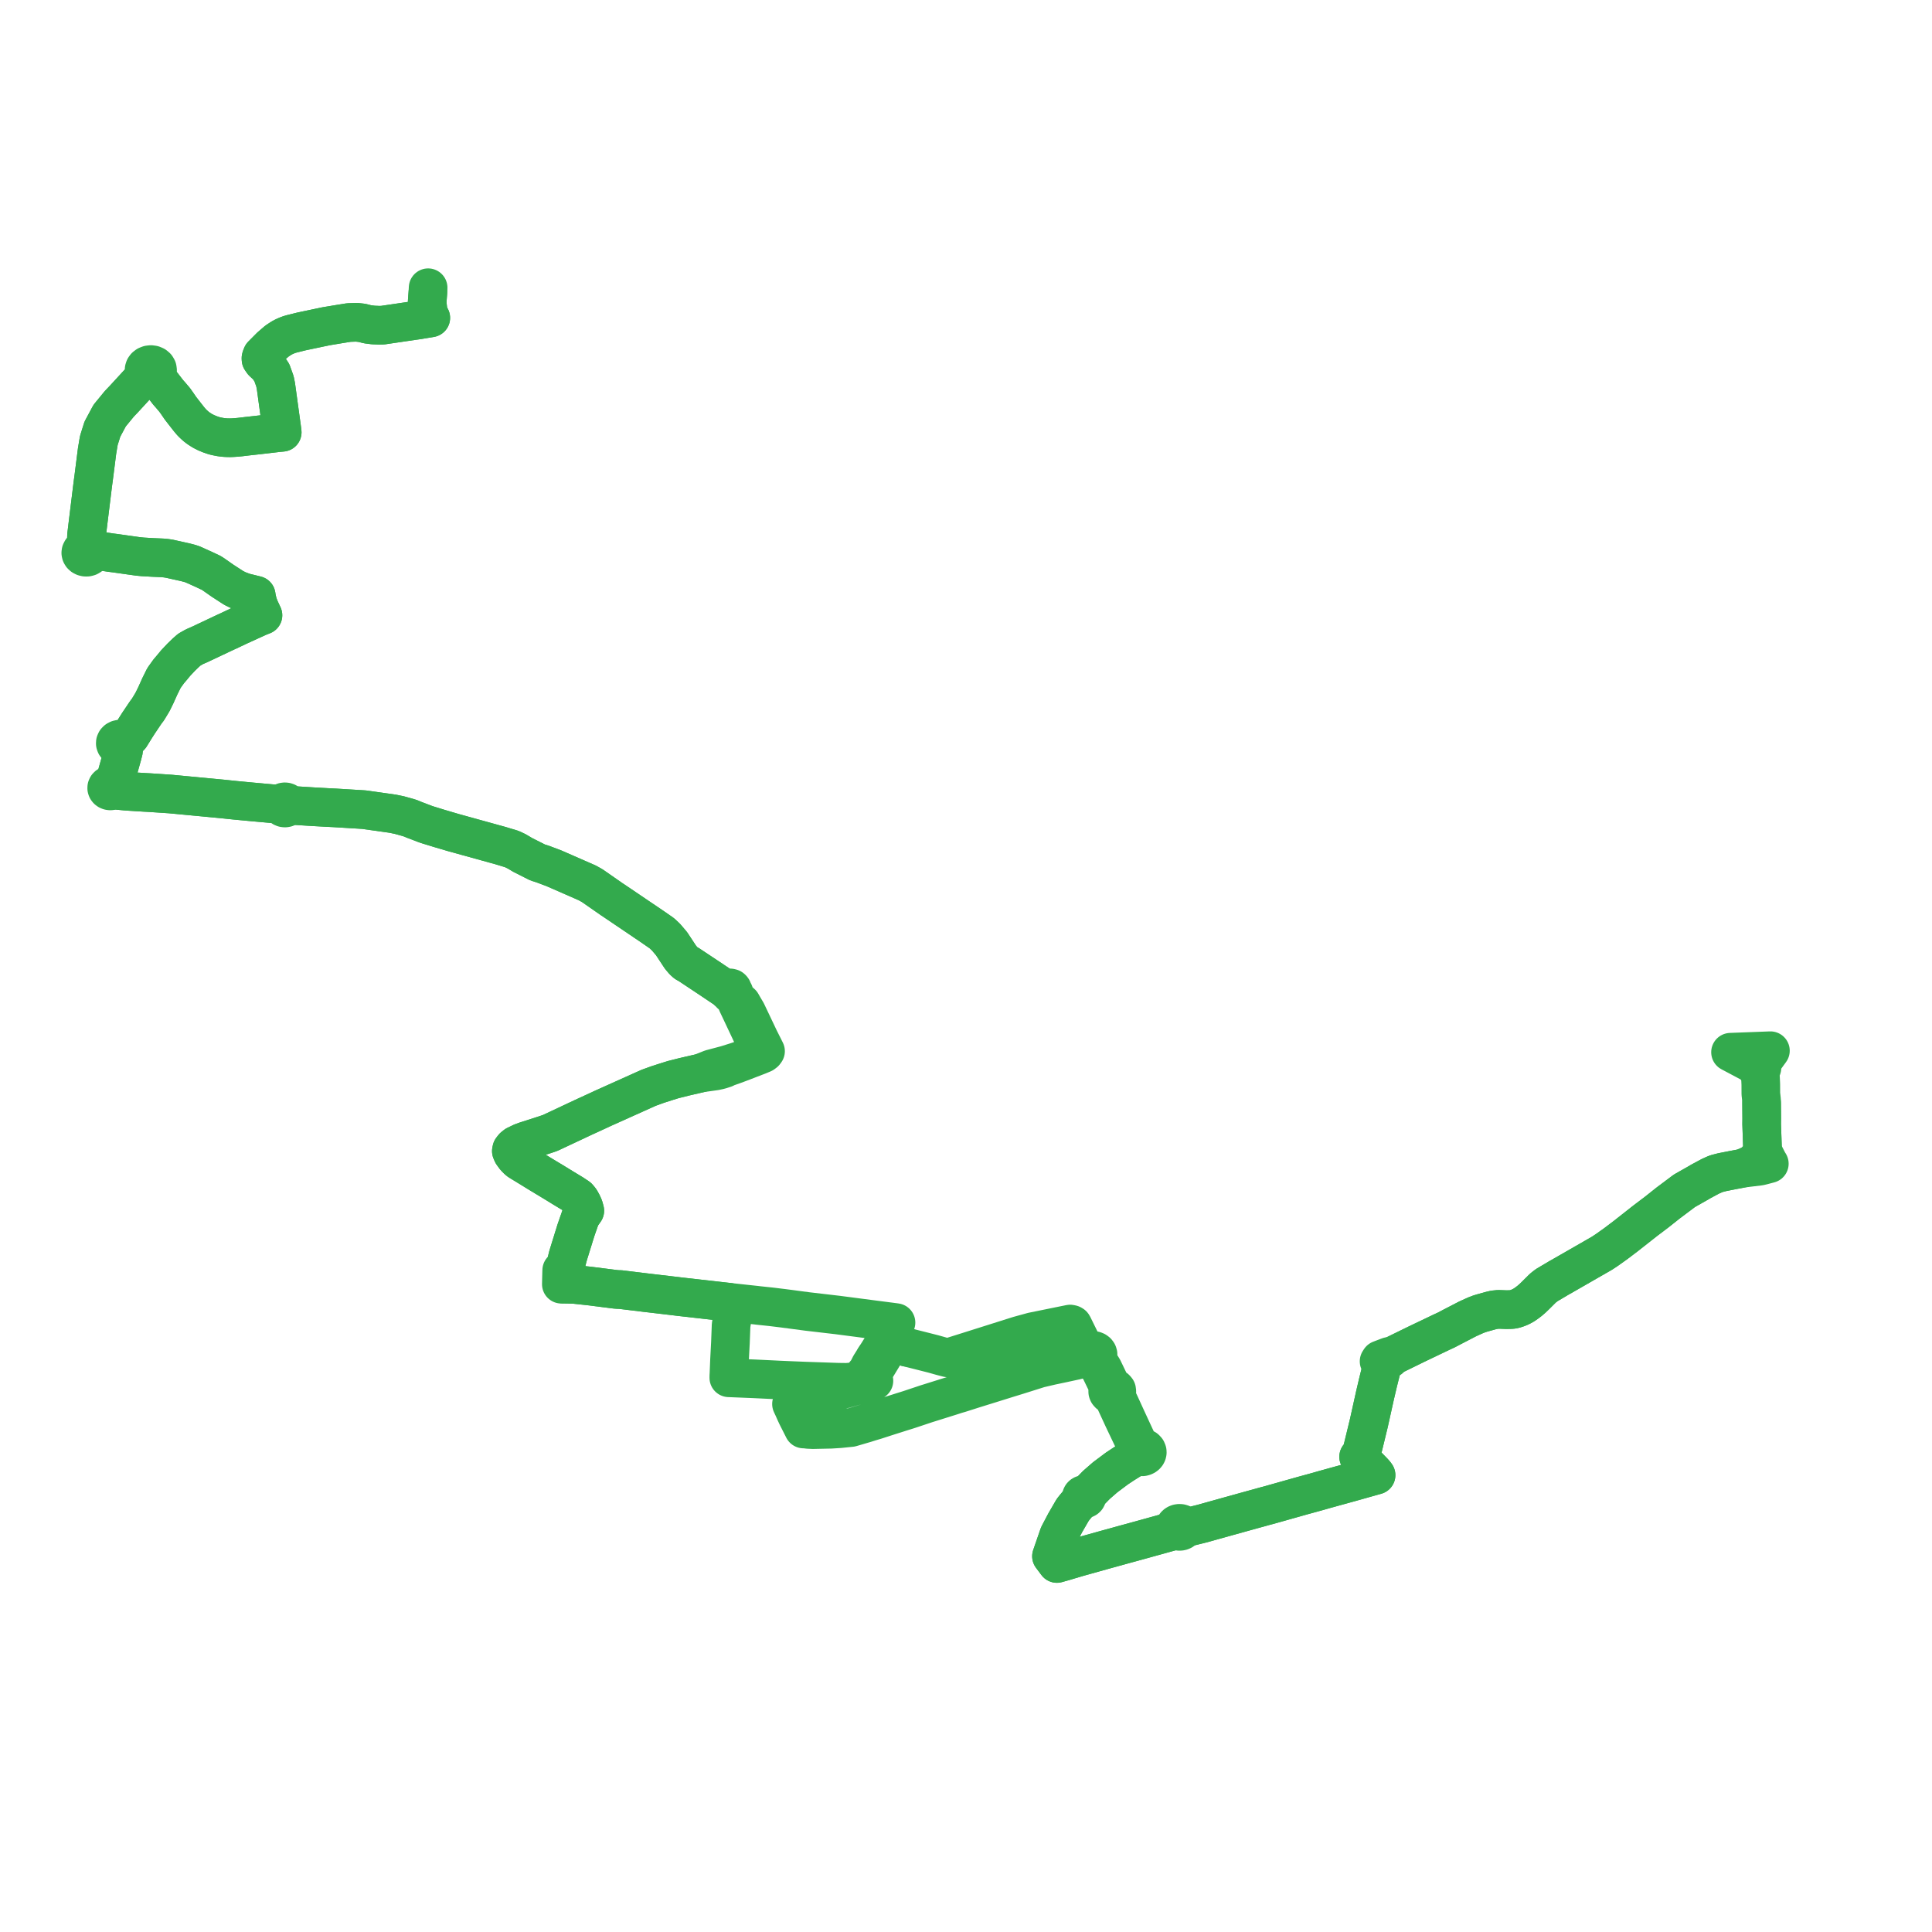     
<svg width="478.255" height="478.255" version="1.1"
     xmlns="http://www.w3.org/2000/svg">

  <title>Plan de ligne</title>
  <desc>Du 0000-00-00 au 9999-01-01</desc>

<path d='M 436.075 273.091 L 436.077 273.346 L 436.091 275.199 L 436.104 276.872 L 436.089 278.276 L 436.211 281.774 L 436.235 282.488 L 436.279 283.725 L 436.309 284.601 L 436.322 284.923 L 435.943 285.721 L 435.184 286.774 L 434.878 287.078 L 433.872 288.074 L 431.379 289.189 L 428.957 289.645 L 427.912 289.85 L 426.305 290.166 L 424.895 290.533 L 424.381 290.74 L 423.389 291.189 L 422.512 291.66 L 421.026 292.456 L 420.619 292.703 L 420.115 292.991 L 416.964 294.777 L 412.968 297.773 L 410.123 300.03 L 407.725 301.843 L 407.367 302.114 L 405.78 303.362 L 403.084 305.482 L 402.366 306.047 L 401.386 306.788 L 399.931 307.889 L 399.088 308.489 L 397.797 309.408 L 396.583 310.211 L 395.782 310.676 L 395.184 311.016 L 391.944 312.879 L 391.223 313.293 L 389.074 314.527 L 386.907 315.771 L 386.716 315.89 L 386.061 316.243 L 385.646 316.489 L 384.946 316.905 L 382.875 318.133 L 381.952 318.849 L 380.086 320.704 L 379.317 321.441 L 378.656 322.008 L 377.986 322.521 L 377.218 323.054 L 376.41 323.492 L 375.682 323.794 L 374.797 324.078 L 374.188 324.169 L 372.91 324.197 L 370.936 324.126 L 369.896 324.227 L 369.075 324.419 L 368.412 324.603 L 366.902 325.023 L 366.241 325.221 L 365.281 325.588 L 364.699 325.851 L 363.329 326.471 L 361.171 327.588 L 359.471 328.468 L 359.098 328.664 L 358.008 329.235 L 356.625 329.875 L 356.411 329.982 L 356.147 330.108 L 352.38 331.907 L 350.66 332.73 L 346.689 334.674 L 345.28 335.365 L 344.794 335.603 L 344.449 335.776 L 343.808 335.773 L 342.307 336.343 L 341.64 336.597 L 341.384 336.994 L 341.903 337.089 L 342.023 337.473 L 342.12 337.729 L 342.151 338.074 L 342.106 338.302 L 341.838 339.37 L 341.58 340.396 L 341.153 342.097 L 340.407 345.273 L 340.354 345.508 L 339.791 348.045 L 338.988 351.662 L 338.853 352.269 L 337.458 358.013 L 336.944 360.023 L 336.699 360.373 L 336.322 360.624 L 337.618 361.948 L 339.86 364.238 L 339.998 364.38 L 340.358 364.788 L 340.636 365.166 L 339.141 365.586 L 338.989 365.629 L 337.99 365.91 L 337.299 366.104 L 336.125 366.435 L 334.276 366.955 L 331.523 367.715 L 330.575 367.976 L 328.814 368.463 L 327.978 368.693 L 326.745 369.046 L 326.072 369.238 L 324.216 369.747 L 322.359 370.256 L 321.842 370.402 L 320.419 370.803 L 317.178 371.716 L 315.574 372.169 L 314.097 372.585 L 313.042 372.862 L 311.941 373.173 L 310.14 373.665 L 307.79 374.317 L 303.84 375.413 L 303.331 375.555 L 302.237 375.86 L 297.656 377.139 L 294.971 377.808 L 293.204 378.164 L 293.189 377.898 L 293.135 377.741 L 292.999 377.525 L 292.803 377.342 L 292.536 377.194 L 292.232 377.108 L 291.911 377.09 L 291.594 377.14 L 291.37 377.222 L 291.17 377.34 L 290.992 377.501 L 290.86 377.689 L 290.782 377.896 L 290.76 378.111 L 290.797 378.326 L 290.889 378.529 L 291.034 378.711 L 289.659 379.185 L 285.671 380.291 L 284.801 380.532 L 284.139 380.715 L 282.06 381.29 L 281.385 381.476 L 280.569 381.699 L 278.645 382.224 L 276.366 382.853 L 275.053 383.215 L 274.435 383.385 L 273.779 383.564 L 273.081 383.759 L 268.846 384.944 L 267.253 385.389 L 266.901 385.488 L 266.388 385.639 L 264.402 386.226 L 263.66 386.455 L 262.217 386.863 L 261.63 387.029 L 260.517 385.546 L 260.288 385.241 L 260.609 384.309 L 260.697 384.056 L 261.574 381.514 L 261.824 380.793 L 262.106 379.975 L 263.222 377.853 L 263.699 376.946 L 263.905 376.591 L 265.544 373.758 L 266.151 372.999 L 267.321 371.6 L 267.892 370.918 L 268.058 371.017 L 268.253 371.071 L 268.459 371.076 L 268.658 371.032 L 268.831 370.942 L 268.965 370.815 L 269.039 370.682 L 269.069 370.539 L 269.052 370.394 L 268.99 370.257 L 268.887 370.138 L 268.75 370.045 L 269.366 369.67 L 271.439 367.556 L 273.579 365.693 L 274.437 365.051 L 276.48 363.521 L 278.259 362.345 L 280.121 361.185 L 280.545 360.921 L 281.5 360.233 L 281.724 360.405 L 281.989 360.535 L 282.282 360.615 L 282.589 360.641 L 282.896 360.613 L 283.184 360.533 L 283.444 360.406 L 283.665 360.236 L 283.837 360.032 L 283.951 359.804 L 284.003 359.561 L 283.989 359.313 L 283.844 358.951 L 283.561 358.647 L 283.376 358.526 L 283.17 358.433 L 282.703 358.334 L 282.221 358.369 L 281.841 357.569 L 280.878 355.498 L 279.86 353.308 L 278.755 350.918 L 277.308 347.753 L 276.646 346.345 L 276.43 345.886 L 276.263 345.53 L 276.221 345.279 L 276.265 345.013 L 276.353 344.8 L 276.461 344.492 L 276.447 344.222 L 276.411 344.062 L 276.337 343.967 L 276.142 343.749 L 275.876 343.586 L 275.564 343.494 L 275.338 343.387 L 275.042 343.016 L 274.89 342.674 L 274.799 342.468 L 274.16 341.141 L 273.627 340.032 L 273.057 338.847 L 272.295 337.613 L 271.971 337.077 L 271.765 336.738 L 271.53 336.011 L 271.667 335.84 L 271.794 335.544 L 271.81 335.231 L 271.713 334.928 L 271.513 334.66 L 271.225 334.452 L 270.92 334.331 L 270.587 334.278 L 270.249 334.296 L 269.839 334.422 L 269.504 334.651 L 269.279 334.957 L 269.207 335.169 L 269.19 335.389 L 268.69 335.723 L 267.736 336.378 L 266.325 336.757 L 263.559 337.356 L 262.616 337.56 L 261.413 337.812 L 260.815 337.938 L 260.414 338.018 L 257.264 338.754 L 251.948 340.429 L 249.547 341.168 L 246.626 342.079 L 245.011 342.584 L 242.317 343.42 L 241.173 343.775 L 237.609 344.909 L 236.704 345.171 L 235.733 345.486 L 230.105 347.251 L 229.325 347.495 L 228.722 347.697 L 226.267 348.515 L 225.454 348.786 L 225.132 348.894 L 224.314 349.154 L 223.38 349.444 L 223.238 349.488 L 223.037 349.551 L 219.59 350.645 L 218.513 350.994 L 216.732 351.571 L 215.275 352.007 L 214.282 352.322 L 210.69 353.376 L 210.281 353.418 L 207.892 353.663 L 205.7 353.801 L 204.057 353.836 L 201.232 353.897 L 199.961 353.836 L 199.713 353.749 L 199.448 353.703 L 199.178 353.701 L 198.911 353.74 L 198.62 353.164 L 197.294 350.54 L 196.844 349.58 L 196.332 348.417 L 196.242 348.237 L 196.175 348.092 L 195.928 347.559 L 196.961 347.254 L 198.38 346.838 L 207.613 344.245 L 210.716 343.373 L 213.607 342.582 L 213.699 342.556 L 213.804 342.526 L 215.061 342.152 L 216.334 341.803 L 216.236 341.17 L 216.15 340.622 L 216.068 339.989 L 216.404 339.302 L 216.887 338.509 L 218.14 336.438 L 219.737 333.797 L 220.05 333.178 L 220.111 333.056 L 220.199 332.873 L 220.28 332.485 L 221.131 332.642 L 221.341 332.695 L 224.477 333.502' fill='transparent' stroke='#33AA4D' stroke-linecap='round' stroke-linejoin='round' stroke-width='9.565'/><path d='M 216.574 336.144 L 215.431 337.947 L 214.695 339.404 L 214.21 339.97 L 214.041 340.153 L 213.255 341.313 L 213.149 341.354 L 212.032 341.786 L 211.16 342.048 L 209.633 342.189 L 207.481 342.162 L 199.092 341.877 L 196.47 341.77 L 195.282 341.721 L 195.101 341.713 L 192.821 341.615 L 192.102 341.578 L 191.526 341.55 L 186.706 341.318 L 182.48 341.146 L 181.244 341.096 L 180.774 341.077 L 180.414 341.063 L 180.42 340.603 L 180.45 340.088 L 180.592 336.577 L 180.614 336.161 L 180.74 333.767 L 180.794 332.724 L 180.811 332.42 L 180.827 331.998 L 180.848 331.446 L 180.884 330.498 L 180.921 329.55 L 180.957 328.608 L 180.961 328.514 L 180.969 328.11 L 181.029 327.737 L 181.064 327.52 L 181.122 327.158 L 181.186 326.667 L 180.753 324.233 L 180.487 322.742 L 180.435 322.356 L 179.875 322.299 L 177.95 322.081 L 172.709 321.487 L 170.103 321.192 L 168.674 321.03 L 167.987 320.952 L 167.499 320.889 L 159.659 319.965 L 159.361 319.927 L 155.946 319.512 L 153.515 319.217 L 152.998 319.211 L 152.353 319.161 L 150.901 318.977 L 145.807 318.33 L 142.336 317.959 L 140.582 317.896 L 139.61 317.882 L 139.678 316.364 L 139.702 315.85 L 139.727 315.284 L 139.735 315.104 L 139.772 314.296 L 139.954 313.526 L 140.563 311.04 L 140.824 310.173 L 142.563 304.566 L 143.225 302.663 L 143.625 301.514 L 143.665 301.399 L 143.733 301.175 L 144.764 299.707 L 144.51 298.767 L 144.388 298.49 L 144.172 297.999 L 143.702 297.145 L 143.528 296.906 L 143.099 296.389 L 141.828 295.536 L 140.81 294.921 L 139.409 294.074 L 138.289 293.385 L 137.322 292.79 L 133.409 290.426 L 130.71 288.763 L 130.219 288.463 L 129.431 287.983 L 129.056 287.754 L 128.814 287.607 L 128.538 287.439 L 128.216 287.189 L 127.51 286.476 L 126.845 285.558 L 126.582 284.937 L 126.675 284.505 L 127.114 283.943 L 127.691 283.485 L 129.182 282.774 L 130.08 282.443 L 134.94 280.879 L 136.177 280.459 L 138.567 279.339 L 140.233 278.556 L 144.379 276.608 L 147.371 275.236 L 148.09 274.902 L 149.333 274.324 L 150.983 273.586 L 151.506 273.348 L 159.395 269.804 L 160.574 269.274 L 162.765 268.48 L 165.003 267.761 L 166.647 267.249 L 169.251 266.591 L 171.917 265.976 L 173.476 265.617 L 177.069 265.114 L 177.983 264.917 L 178.46 264.788 L 179.461 264.461 L 179.851 264.246 L 181.653 263.612 L 183.309 262.996 L 185.466 262.167 L 187.764 261.283 L 188.893 260.812 L 189.271 260.531 L 189.504 260.213 L 189.212 259.63 L 189.141 259.481 L 188.47 258.149 L 187.99 257.195 L 185.189 251.303 L 184.819 250.525 L 184.465 249.926 L 184.111 249.327 L 183.56 248.366 L 182.837 247.727 L 181.854 246.858 L 181.597 246.403 L 181.483 246.202 L 181.645 246.106 L 181.732 245.946 L 181.708 245.757 L 181.616 245.569 L 181.468 245.352 L 181.396 245.195 L 181.339 245.032 L 181.299 244.882 L 181.179 244.731 L 181.059 244.629 L 180.907 244.581 L 180.751 244.551 L 180.455 244.592 L 180.206 244.712 L 180.093 244.849 L 179.743 244.731 L 179.14 244.528 L 175.837 242.311 L 173.276 240.611 L 172.381 240.016 L 171.065 239.141 L 170.556 238.803 L 169.776 238.363 L 169.252 237.896 L 169.158 237.786 L 168.451 236.957 L 168.031 236.319 L 167.138 234.964 L 166.24 233.601 L 165.009 232.155 L 164.888 232.012 L 163.856 231.035 L 161.505 229.403 L 157.881 226.952 L 154.919 224.949 L 152.798 223.514 L 151.954 222.943 L 151.5 222.648 L 146.58 219.223 L 146.122 218.969 L 145.785 218.781 L 145.33 218.528 L 144.853 218.325 L 137.105 214.933 L 134.303 213.878 L 133.118 213.512 L 131.997 212.946 L 129.433 211.656 L 127.909 210.749 L 126.717 210.181 L 125.206 209.723 L 123.833 209.308 L 112.32 206.126 L 111.234 205.806 L 108.731 205.068 L 107.498 204.688 L 105.869 204.187 L 105.275 203.987 L 102.4 202.89 L 101.707 202.591 L 101.168 202.42 L 100.938 202.347 L 98.844 201.765 L 97.28 201.443 L 96.643 201.346 L 90.102 200.424 L 83.045 199.993 L 82.707 199.975 L 80.814 199.881 L 77.719 199.709 L 72.536 199.388 L 71.459 199.321 L 71.446 199.105 L 71.359 198.901 L 71.206 198.724 L 70.998 198.589 L 70.751 198.507 L 70.487 198.484 L 70.225 198.521 L 70.018 198.6 L 69.84 198.717 L 69.702 198.865 L 69.612 199.036 L 69.575 199.219 L 68.653 199.019 L 67.454 198.956 L 64.705 198.707 L 62.724 198.528 L 62.07 198.468 L 61.132 198.38 L 58.23 198.107 L 56.829 197.96 L 55.042 197.773 L 54.486 197.72 L 50.335 197.326 L 49.405 197.238 L 45.004 196.821 L 42.199 196.555 L 41.842 196.531 L 39.667 196.385 L 36.991 196.208 L 36.237 196.168 L 35.845 196.147 L 34.905 196.09 L 32.034 195.908 L 31.628 195.882 L 31.041 195.835 L 29.35 195.677 L 28.917 195.62 L 28.579 195.521 L 28.115 195.383 L 28.195 195.198 L 28.211 195.002 L 28.165 194.814 L 28.06 194.643 L 27.903 194.499 L 27.784 194.435 L 28.065 194.018 L 28.177 193.852 L 28.628 192.856 L 29.373 190.199 L 29.886 188.367 L 30.244 187.091 L 30.555 185.899 L 30.225 184.888 L 30.569 184.718 L 30.827 184.467 L 30.971 184.162 L 30.986 183.835 L 30.871 183.521 L 32.263 182.25 L 33.518 180.226 L 34.272 179.043 L 35.939 176.562 L 36.19 176.206 L 36.623 175.642 L 37.761 173.755 L 37.95 173.372 L 38.602 172.044 L 38.943 171.283 L 39.539 169.954 L 40.59 167.831 L 41.789 166.161 L 42.519 165.31 L 43.489 164.134 L 44.062 163.526 L 44.852 162.689 L 46.012 161.566 L 46.876 160.804 L 48.119 160.101 L 49.425 159.53 L 52.928 157.877 L 55.221 156.794 L 56.101 156.382 L 56.523 156.195 L 59.101 154.972 L 63.605 152.92 L 64.054 152.716 L 65.093 152.311 L 64.883 151.864 L 64.252 150.506 L 64.104 150.102 L 63.83 149.357 L 63.519 148.045 L 63.419 147.365 L 62.648 147.176 L 61.877 146.986 L 60.443 146.634 L 59.205 146.175 L 58.782 145.999 L 57.851 145.537 L 55.125 143.77 L 54.841 143.572 L 52.776 142.128 L 52.267 141.801 L 51.316 141.354 L 50.433 140.939 L 49.708 140.613 L 47.616 139.672 L 46.852 139.437 L 45.835 139.174 L 44.556 138.891 L 42.409 138.414 L 41.972 138.315 L 41.149 138.186 L 40.179 138.093 L 39.225 138.053 L 37.823 137.993 L 35.514 137.859 L 35.268 137.842 L 34.241 137.746 L 32.862 137.552 L 32.439 137.493 L 28.711 136.967 L 28.439 136.93 L 27.349 136.791 L 26.192 136.612 L 24.539 136.357 L 23.583 136.333 L 22.49 136.245 L 22.218 135.994 L 21.864 135.822 L 21.339 134.938 L 21.422 132.516 L 21.805 129.338 L 22.318 125.171 L 22.847 120.868 L 22.883 120.578 L 23.041 119.338 L 23.104 118.867 L 23.2 118.159 L 23.224 117.971 L 23.277 117.552 L 23.305 117.333 L 24.027 111.65 L 24.461 109.048 L 25.344 106.239 L 27.139 102.888 L 28.305 101.467 L 29.537 99.965 L 30.662 98.785 L 31.903 97.434 L 35.864 93.122 L 36.318 92.675 L 36.607 92.82 L 36.925 92.914 L 37.261 92.954 L 37.6 92.938 L 37.927 92.867 L 38.23 92.743 L 38.752 93.407 L 41.648 97.15 L 42.261 97.84 L 42.755 98.429 L 43.222 98.97 L 43.797 99.776 L 44.655 101.027 L 45.429 102.027 L 46.711 103.667 L 46.951 103.958 L 47.378 104.463 L 47.737 104.832 L 48.165 105.232 L 48.548 105.571 L 48.942 105.878 L 49.339 106.156 L 49.761 106.427 L 50.165 106.677 L 51.041 107.122 L 51.919 107.487 L 52.987 107.853 L 53.614 108.005 L 54.528 108.187 L 55.427 108.302 L 55.872 108.335 L 56.395 108.357 L 56.96 108.362 L 57.58 108.342 L 58.48 108.284 L 59.457 108.19 L 61.232 107.977 L 63.639 107.711 L 65.905 107.451 L 68.885 107.101 L 69.86 107.01 L 69.766 106.252 L 69.693 105.707 L 69.034 100.905 L 68.918 100.065 L 68.712 98.561 L 68.304 95.588 L 68.061 94.374 L 67.3 92.256 L 66.322 90.783 L 66.176 90.647 L 65.062 89.614 L 64.62 88.983 L 64.605 88.664 L 64.674 88.404 L 64.881 87.9 L 66.433 86.34 L 66.968 85.802 L 68.586 84.411 L 69.712 83.674 L 70.369 83.33 L 70.971 83.063 L 71.581 82.832 L 72.15 82.662 L 74.616 82.048 L 78.874 81.151 L 80.705 80.765 L 82.57 80.456 L 84.218 80.183 L 86.34 79.843 L 88.263 79.776 L 89.588 79.92 L 90.99 80.274 L 92.393 80.451 L 93.842 80.509 L 94.668 80.501 L 98.795 79.894 L 101.906 79.436 L 103.495 79.21 L 106.637 78.685 L 106.255 78.002 L 106.139 77.63 L 105.935 76.754 L 105.845 75.938 L 105.779 75.337 L 105.749 74.681 L 105.914 72.456' fill='transparent' stroke='#33AA4D' stroke-linecap='round' stroke-linejoin='round' stroke-width='9.565'/><path d='M 224.477 333.502 L 227.923 334.368 L 231.077 335.169 L 233.035 335.723 L 234.598 336.129 L 237.02 335.37 L 238.588 334.879 L 238.792 334.815 L 244.034 333.16 L 250.576 331.094 L 251.345 330.851 L 252.115 330.608 L 252.967 330.371 L 253.204 330.305 L 254.402 329.98 L 255.585 329.653 L 263.998 327.942 L 264.915 327.756 L 265.298 327.839 L 265.477 327.938 L 265.514 327.964 L 265.594 328.08 L 267.736 332.435 L 268.58 333.389 L 269.12 334 L 269.232 334.333 L 269.279 334.957 L 269.207 335.169 L 269.19 335.389 L 269.251 335.667 L 269.399 335.922 L 269.624 336.138 L 269.912 336.298 L 270.242 336.391 L 270.591 336.41 L 271.124 336.929 L 271.707 337.982 L 272.115 338.717 L 272.535 339.476 L 273.951 342.408 L 274.167 342.877 L 274.401 343.462 L 274.428 343.84 L 274.277 344.06 L 274.204 344.303 L 274.215 344.554 L 274.309 344.793 L 274.537 345.054 L 274.862 345.236 L 275.243 345.316 L 275.507 345.69 L 275.715 346.087 L 276.31 347.377 L 277.899 350.821 L 278.139 351.337 L 279.741 354.701 L 280.38 356.044 L 281.144 357.775 L 281.471 358.768 L 281.239 359.114 L 281.164 359.504 L 281.254 359.892 L 281.5 360.233 L 280.545 360.921 L 280.121 361.185 L 279.567 361.53 L 278.259 362.345 L 276.48 363.521 L 273.579 365.693 L 271.439 367.556 L 269.366 369.67 L 268.75 370.045 L 268.586 369.982 L 268.408 369.957 L 268.228 369.969 L 268.054 370.021 L 267.904 370.108 L 267.788 370.225 L 267.714 370.363 L 267.686 370.511 L 267.708 370.66 L 267.779 370.799 L 267.892 370.918 L 266.865 372.146 L 266.151 372.999 L 265.544 373.758 L 263.905 376.591 L 263.699 376.946 L 263.222 377.853 L 262.106 379.975 L 261.824 380.793 L 261.322 382.246 L 260.697 384.056 L 260.609 384.309 L 260.288 385.241 L 260.517 385.546 L 261.63 387.029 L 263.66 386.455 L 264.402 386.226 L 265.695 385.844 L 266.388 385.639 L 266.901 385.488 L 267.253 385.389 L 268.846 384.944 L 273.081 383.759 L 273.779 383.564 L 274.435 383.385 L 275.053 383.215 L 278.645 382.224 L 280.569 381.699 L 281.385 381.476 L 282.06 381.29 L 284.139 380.715 L 284.801 380.532 L 285.671 380.291 L 289.659 379.185 L 291.034 378.711 L 291.308 378.914 L 291.643 379.04 L 291.911 379.078 L 292.182 379.067 L 292.444 379.007 L 292.683 378.902 L 292.908 378.738 L 293.077 378.535 L 293.18 378.304 L 293.204 378.164 L 294.971 377.808 L 296.685 377.381 L 297.656 377.139 L 302.237 375.86 L 303.331 375.555 L 303.84 375.413 L 307.79 374.317 L 310.14 373.665 L 311.941 373.173 L 313.042 372.862 L 314.097 372.585 L 315.574 372.169 L 317.178 371.716 L 320.419 370.803 L 321.842 370.402 L 322.359 370.256 L 324.216 369.747 L 326.072 369.238 L 326.745 369.046 L 327.978 368.693 L 328.814 368.463 L 330.575 367.976 L 331.523 367.715 L 334.276 366.955 L 336.375 366.364 L 337.299 366.104 L 337.99 365.91 L 338.989 365.629 L 339.141 365.586 L 340.636 365.166 L 340.358 364.788 L 339.998 364.38 L 339.86 364.238 L 337.618 361.948 L 336.322 360.624 L 336.699 360.373 L 336.944 360.023 L 337.458 358.013 L 338.334 354.406 L 338.853 352.269 L 338.988 351.662 L 339.791 348.045 L 340.354 345.508 L 340.407 345.273 L 341.153 342.097 L 341.838 339.37 L 342.106 338.302 L 342.151 338.074 L 342.12 337.729 L 342.023 337.473 L 341.903 337.089 L 344.048 336.356 L 344.449 335.776 L 344.794 335.603 L 346.689 334.674 L 349.287 333.402 L 350.66 332.73 L 352.38 331.907 L 356.147 330.108 L 356.411 329.982 L 356.625 329.875 L 358.008 329.235 L 359.098 328.664 L 359.471 328.468 L 363.329 326.471 L 364.699 325.851 L 365.281 325.588 L 366.241 325.221 L 366.902 325.023 L 368.412 324.603 L 369.075 324.419 L 369.896 324.227 L 370.936 324.126 L 372.91 324.197 L 374.188 324.169 L 374.797 324.078 L 375.682 323.794 L 376.41 323.492 L 377.218 323.054 L 377.986 322.521 L 378.656 322.008 L 379.317 321.441 L 380.086 320.704 L 381.952 318.849 L 382.875 318.133 L 384.946 316.905 L 385.646 316.489 L 386.061 316.243 L 386.716 315.89 L 386.907 315.771 L 389.536 314.262 L 391.223 313.293 L 391.944 312.879 L 395.184 311.016 L 395.782 310.676 L 396.583 310.211 L 397.797 309.408 L 399.088 308.489 L 399.931 307.889 L 401.386 306.788 L 402.366 306.047 L 403.084 305.482 L 405.78 303.362 L 407.367 302.114 L 407.725 301.843 L 410.123 300.03 L 412.968 297.773 L 416.964 294.777 L 417.961 294.212 L 420.115 292.991 L 420.619 292.703 L 421.026 292.456 L 423.389 291.189 L 424.381 290.74 L 424.895 290.533 L 426.305 290.166 L 427.912 289.85 L 428.957 289.645 L 431.379 289.189 L 435.599 288.682 L 436.257 288.523 L 437.985 288.068 L 437.694 287.599 L 436.322 284.923 L 436.309 284.601 L 436.279 283.725 L 436.235 282.488 L 436.211 281.774 L 436.138 279.671 L 436.089 278.276 L 436.104 276.872 L 436.091 275.199 L 436.077 273.346 L 436.075 273.091 L 436.05 272.235 L 435.978 271.582 L 435.886 270.76 L 435.876 268.522 L 435.86 268.067 L 435.747 265.849 L 435.723 265.367 L 435.701 264.796 L 435.835 264.742 L 435.953 264.667 L 436.049 264.572 L 436.118 264.464 L 436.157 264.346 L 436.164 264.205 L 436.129 264.066 L 436.053 263.939 L 435.941 263.831 L 435.8 263.748 L 435.639 263.695 L 435.469 263.674 L 435.298 263.688 L 435.136 263.735 L 434.993 263.812 L 434.876 263.915 L 434.16 263.535 L 430.612 261.654 L 429.336 260.977 L 428.381 260.471 L 430.432 260.393 L 431.861 260.339 L 433.174 260.289 L 435.843 260.188 L 438.255 260.096 L 437.89 260.598 L 437.062 261.737 L 435.963 263.248 L 435.639 263.695 L 435.469 263.674 L 435.298 263.688 L 435.136 263.735 L 434.993 263.812 L 434.876 263.915 L 434.796 264.031 L 434.751 264.16 L 434.744 264.293 L 434.774 264.424 L 434.877 264.592 L 435.04 264.724 L 435.246 264.807 L 435.475 264.832 L 435.701 264.796 L 435.723 265.367 L 435.822 267.31 L 435.86 268.067 L 435.876 268.522 L 435.886 270.76 L 436.05 272.235 L 436.075 273.091 L 436.077 273.346' fill='transparent' stroke='#33AA4D' stroke-linecap='round' stroke-linejoin='round' stroke-width='9.565'/><path d='M 105.981 71.226 L 105.914 72.456 L 105.749 74.681 L 105.779 75.337 L 105.935 76.754 L 106.139 77.63 L 106.255 78.002 L 106.637 78.685 L 105.236 78.919 L 103.495 79.21 L 101.906 79.436 L 94.668 80.501 L 93.842 80.509 L 92.393 80.451 L 90.99 80.274 L 89.588 79.92 L 88.263 79.776 L 86.34 79.843 L 84.218 80.183 L 82.57 80.456 L 80.705 80.765 L 78.036 81.327 L 74.616 82.048 L 72.15 82.662 L 71.581 82.832 L 70.971 83.063 L 70.369 83.33 L 69.712 83.674 L 68.586 84.411 L 66.968 85.802 L 66.433 86.34 L 64.881 87.9 L 64.674 88.404 L 64.605 88.664 L 64.62 88.983 L 65.062 89.614 L 66.176 90.647 L 66.322 90.783 L 67.3 92.256 L 67.624 93.16 L 68.061 94.374 L 68.304 95.588 L 68.712 98.561 L 68.918 100.065 L 69.693 105.707 L 69.766 106.252 L 69.86 107.01 L 68.885 107.101 L 65.905 107.451 L 63.639 107.711 L 61.232 107.977 L 59.457 108.19 L 58.48 108.284 L 57.58 108.342 L 56.96 108.362 L 56.395 108.357 L 55.872 108.335 L 55.427 108.302 L 54.528 108.187 L 53.614 108.005 L 52.987 107.853 L 51.919 107.487 L 51.041 107.122 L 50.165 106.677 L 49.761 106.427 L 49.339 106.156 L 48.942 105.878 L 48.548 105.571 L 48.165 105.232 L 47.737 104.832 L 47.378 104.463 L 46.951 103.958 L 46.711 103.667 L 45.429 102.027 L 44.655 101.027 L 43.797 99.776 L 43.222 98.97 L 42.755 98.429 L 42.261 97.84 L 41.648 97.15 L 38.752 93.407 L 38.23 92.743 L 38.629 92.455 L 38.895 92.078 L 39.001 91.653 L 38.936 91.222 L 38.707 90.83 L 38.337 90.517 L 37.88 90.32 L 37.371 90.246 L 36.858 90.302 L 36.391 90.482 L 36.015 90.77 L 35.794 91.077 L 35.68 91.419 L 35.679 91.774 L 35.791 92.117 L 36.009 92.425 L 36.318 92.675 L 35.864 93.122 L 31.903 97.434 L 30.662 98.785 L 29.537 99.965 L 27.139 102.888 L 25.87 105.259 L 25.344 106.239 L 24.461 109.048 L 24.027 111.65 L 23.305 117.333 L 23.277 117.552 L 23.224 117.971 L 23.2 118.159 L 23.104 118.867 L 23.041 119.338 L 22.883 120.578 L 22.847 120.868 L 21.805 129.338 L 21.595 131.076 L 21.422 132.516 L 21.339 134.938 L 20.864 135.814 L 20.49 135.992 L 20.205 136.256 L 20.037 136.58 L 20 136.877 L 20.063 137.171 L 20.221 137.442 L 20.469 137.671 L 20.786 137.836 L 21.146 137.924 L 21.567 137.924 L 21.968 137.817 L 22.309 137.615 L 22.557 137.338 L 22.688 137.013 L 23.583 136.333 L 24.539 136.357 L 27.349 136.791 L 28.439 136.93 L 28.711 136.967 L 31.437 137.351 L 32.439 137.493 L 32.862 137.552 L 34.241 137.746 L 35.268 137.842 L 35.514 137.859 L 37.823 137.993 L 39.225 138.053 L 40.179 138.093 L 41.149 138.186 L 41.972 138.315 L 42.409 138.414 L 44.556 138.891 L 45.835 139.174 L 46.852 139.437 L 47.616 139.672 L 49.708 140.613 L 50.433 140.939 L 52.267 141.801 L 52.776 142.128 L 54.841 143.572 L 55.125 143.77 L 57.851 145.537 L 58.782 145.999 L 59.205 146.175 L 60.443 146.634 L 61.877 146.986 L 62.648 147.176 L 63.419 147.365 L 63.519 148.045 L 63.83 149.357 L 64.252 150.506 L 64.883 151.864 L 65.093 152.311 L 64.054 152.716 L 62.858 153.26 L 59.101 154.972 L 56.523 156.195 L 56.101 156.382 L 55.221 156.794 L 49.425 159.53 L 48.119 160.101 L 46.876 160.804 L 46.012 161.566 L 44.852 162.689 L 44.062 163.526 L 43.489 164.134 L 42.519 165.31 L 41.789 166.161 L 40.59 167.831 L 39.954 169.115 L 39.539 169.954 L 38.602 172.044 L 37.95 173.372 L 37.761 173.755 L 36.623 175.642 L 36.19 176.206 L 35.939 176.562 L 34.272 179.043 L 33.518 180.226 L 32.263 182.25 L 31.658 182.802 L 30.871 183.521 L 30.656 183.271 L 30.359 183.085 L 30.006 182.98 L 29.631 182.967 L 29.269 183.046 L 28.939 183.22 L 28.694 183.469 L 28.558 183.768 L 28.545 184.087 L 28.648 184.378 L 28.853 184.632 L 29.143 184.823 L 29.49 184.935 L 29.862 184.957 L 30.225 184.888 L 30.555 185.899 L 30.244 187.091 L 29.886 188.367 L 28.628 192.856 L 28.177 193.852 L 28.065 194.018 L 27.784 194.435 L 27.698 194.389 L 27.464 194.329 L 27.219 194.322 L 26.943 194.382 L 26.704 194.509 L 26.525 194.69 L 26.426 194.908 L 26.415 195.14 L 26.481 195.34 L 26.614 195.518 L 26.803 195.658 L 27.034 195.749 L 27.287 195.785 L 27.543 195.76 L 27.78 195.678 L 27.978 195.545 L 28.115 195.383 L 28.579 195.521 L 28.917 195.62 L 29.35 195.677 L 31.041 195.835 L 31.628 195.882 L 32.034 195.908 L 34.905 196.09 L 35.845 196.147 L 36.237 196.168 L 36.991 196.208 L 39.667 196.385 L 41.842 196.531 L 42.199 196.555 L 45.004 196.821 L 49.405 197.238 L 50.335 197.326 L 51.103 197.399 L 54.486 197.72 L 55.042 197.773 L 56.829 197.96 L 58.23 198.107 L 61.132 198.38 L 62.07 198.468 L 62.724 198.528 L 67.454 198.956 L 68.279 198.999 L 68.653 199.019 L 69.575 199.219 L 69.613 199.469 L 69.75 199.696 L 69.97 199.875 L 70.248 199.986 L 70.557 200.017 L 70.861 199.965 L 71.089 199.862 L 71.273 199.713 L 71.4 199.527 L 71.459 199.321 L 72.536 199.388 L 74.117 199.486 L 77.719 199.709 L 80.814 199.881 L 82.707 199.975 L 83.045 199.993 L 90.102 200.424 L 96.643 201.346 L 97.28 201.443 L 98.844 201.765 L 100.938 202.347 L 101.168 202.42 L 101.707 202.591 L 102.4 202.89 L 105.275 203.987 L 105.869 204.187 L 107.498 204.688 L 108.731 205.068 L 112.32 206.126 L 113.583 206.475 L 123.833 209.308 L 125.206 209.723 L 126.717 210.181 L 127.909 210.749 L 129.433 211.656 L 131.997 212.946 L 133.118 213.512 L 134.303 213.878 L 137.105 214.933 L 144.853 218.325 L 145.33 218.528 L 145.785 218.781 L 146.122 218.969 L 146.58 219.223 L 149.88 221.52 L 151.5 222.648 L 151.954 222.943 L 152.798 223.514 L 157.881 226.952 L 161.505 229.403 L 163.856 231.035 L 164.888 232.012 L 165.009 232.155 L 166.24 233.601 L 167.138 234.964 L 167.91 236.136 L 168.031 236.319 L 168.451 236.957 L 169.158 237.786 L 169.252 237.896 L 169.776 238.363 L 170.556 238.803 L 171.065 239.141 L 173.276 240.611 L 175.837 242.311 L 179.14 244.528 L 179.743 244.731 L 180.093 244.849 L 180.061 245.065 L 180.109 245.28 L 180.23 245.457 L 180.358 245.568 L 180.543 245.679 L 180.648 245.777 L 180.776 245.914 L 180.899 246.11 L 181.092 246.185 L 181.271 246.232 L 181.483 246.202 L 181.597 246.403 L 181.854 246.858 L 182.598 248.595 L 183.425 250.338 L 184.41 252.428 L 186.271 256.375 L 187.279 258.513 L 187.833 259.686 L 187.904 259.836 L 188.028 260.1 L 188.1 260.397 L 187.838 260.811 L 183.103 262.534 L 182.174 262.847 L 179.797 263.592 L 179.295 263.726 L 178.195 264.02 L 177.678 264.155 L 176.779 264.395 L 176.015 264.597 L 175.319 264.876 L 173.476 265.617 L 171.917 265.976 L 169.251 266.591 L 166.647 267.249 L 165.003 267.761 L 162.765 268.48 L 162.154 268.702 L 160.574 269.274 L 159.395 269.804 L 151.506 273.348 L 150.983 273.586 L 149.333 274.324 L 148.09 274.902 L 147.371 275.236 L 144.379 276.608 L 138.567 279.339 L 136.177 280.459 L 134.94 280.879 L 130.08 282.443 L 129.182 282.774 L 128.523 283.088 L 127.691 283.485 L 127.114 283.943 L 126.675 284.505 L 126.582 284.937 L 126.845 285.558 L 127.51 286.476 L 128.216 287.189 L 128.538 287.439 L 128.814 287.607 L 129.056 287.754 L 129.431 287.983 L 130.219 288.463 L 130.71 288.763 L 133.409 290.426 L 135.566 291.73 L 137.322 292.79 L 138.289 293.385 L 139.409 294.074 L 140.81 294.921 L 141.828 295.536 L 143.099 296.389 L 143.528 296.906 L 143.702 297.145 L 144.172 297.999 L 144.388 298.49 L 144.51 298.767 L 144.764 299.707 L 143.733 301.175 L 143.665 301.399 L 143.625 301.514 L 143.225 302.663 L 142.563 304.566 L 141.825 306.946 L 140.824 310.173 L 140.563 311.04 L 139.954 313.526 L 139.772 314.296 L 139.452 314.174 L 139.047 314.454 L 139.032 314.886 L 139.027 315.085 L 138.999 316.169 L 138.956 317.898 L 139.61 317.882 L 140.582 317.896 L 142.336 317.959 L 144.349 318.174 L 145.807 318.33 L 150.901 318.977 L 152.353 319.161 L 152.998 319.211 L 153.515 319.217 L 155.946 319.512 L 159.361 319.927 L 159.659 319.965 L 167.499 320.889 L 167.987 320.952 L 168.674 321.03 L 172.709 321.487 L 177.95 322.081 L 179.875 322.299 L 180.435 322.356 L 181.156 322.44 L 183.872 322.734 L 186.987 323.07 L 187.335 323.107 L 187.588 323.144 L 189.075 323.301 L 190.939 323.498 L 191.418 323.557 L 193.957 323.868 L 199.866 324.649 L 200.444 324.716 L 205.616 325.32 L 206.486 325.421 L 207.334 325.52 L 213.288 326.297 L 216.069 326.66 L 216.728 326.746 L 220.193 327.194 L 220.896 327.285 L 221.429 327.354 L 221.8 327.407 L 220.597 329.319 L 220.175 329.99 L 220.001 330.267 L 219.915 330.406 L 219.345 331.392 L 219.212 331.665 L 219.112 331.868 L 218.934 332.231 L 218.729 332.654 L 218.642 332.823 L 218.483 333.146 L 217.99 333.903 L 217.81 334.19 L 217.446 334.772 L 217.097 335.319 L 216.803 335.781 L 216.574 336.144' fill='transparent' stroke='#33AA4D' stroke-linecap='round' stroke-linejoin='round' stroke-width='9.565'/>
</svg>
